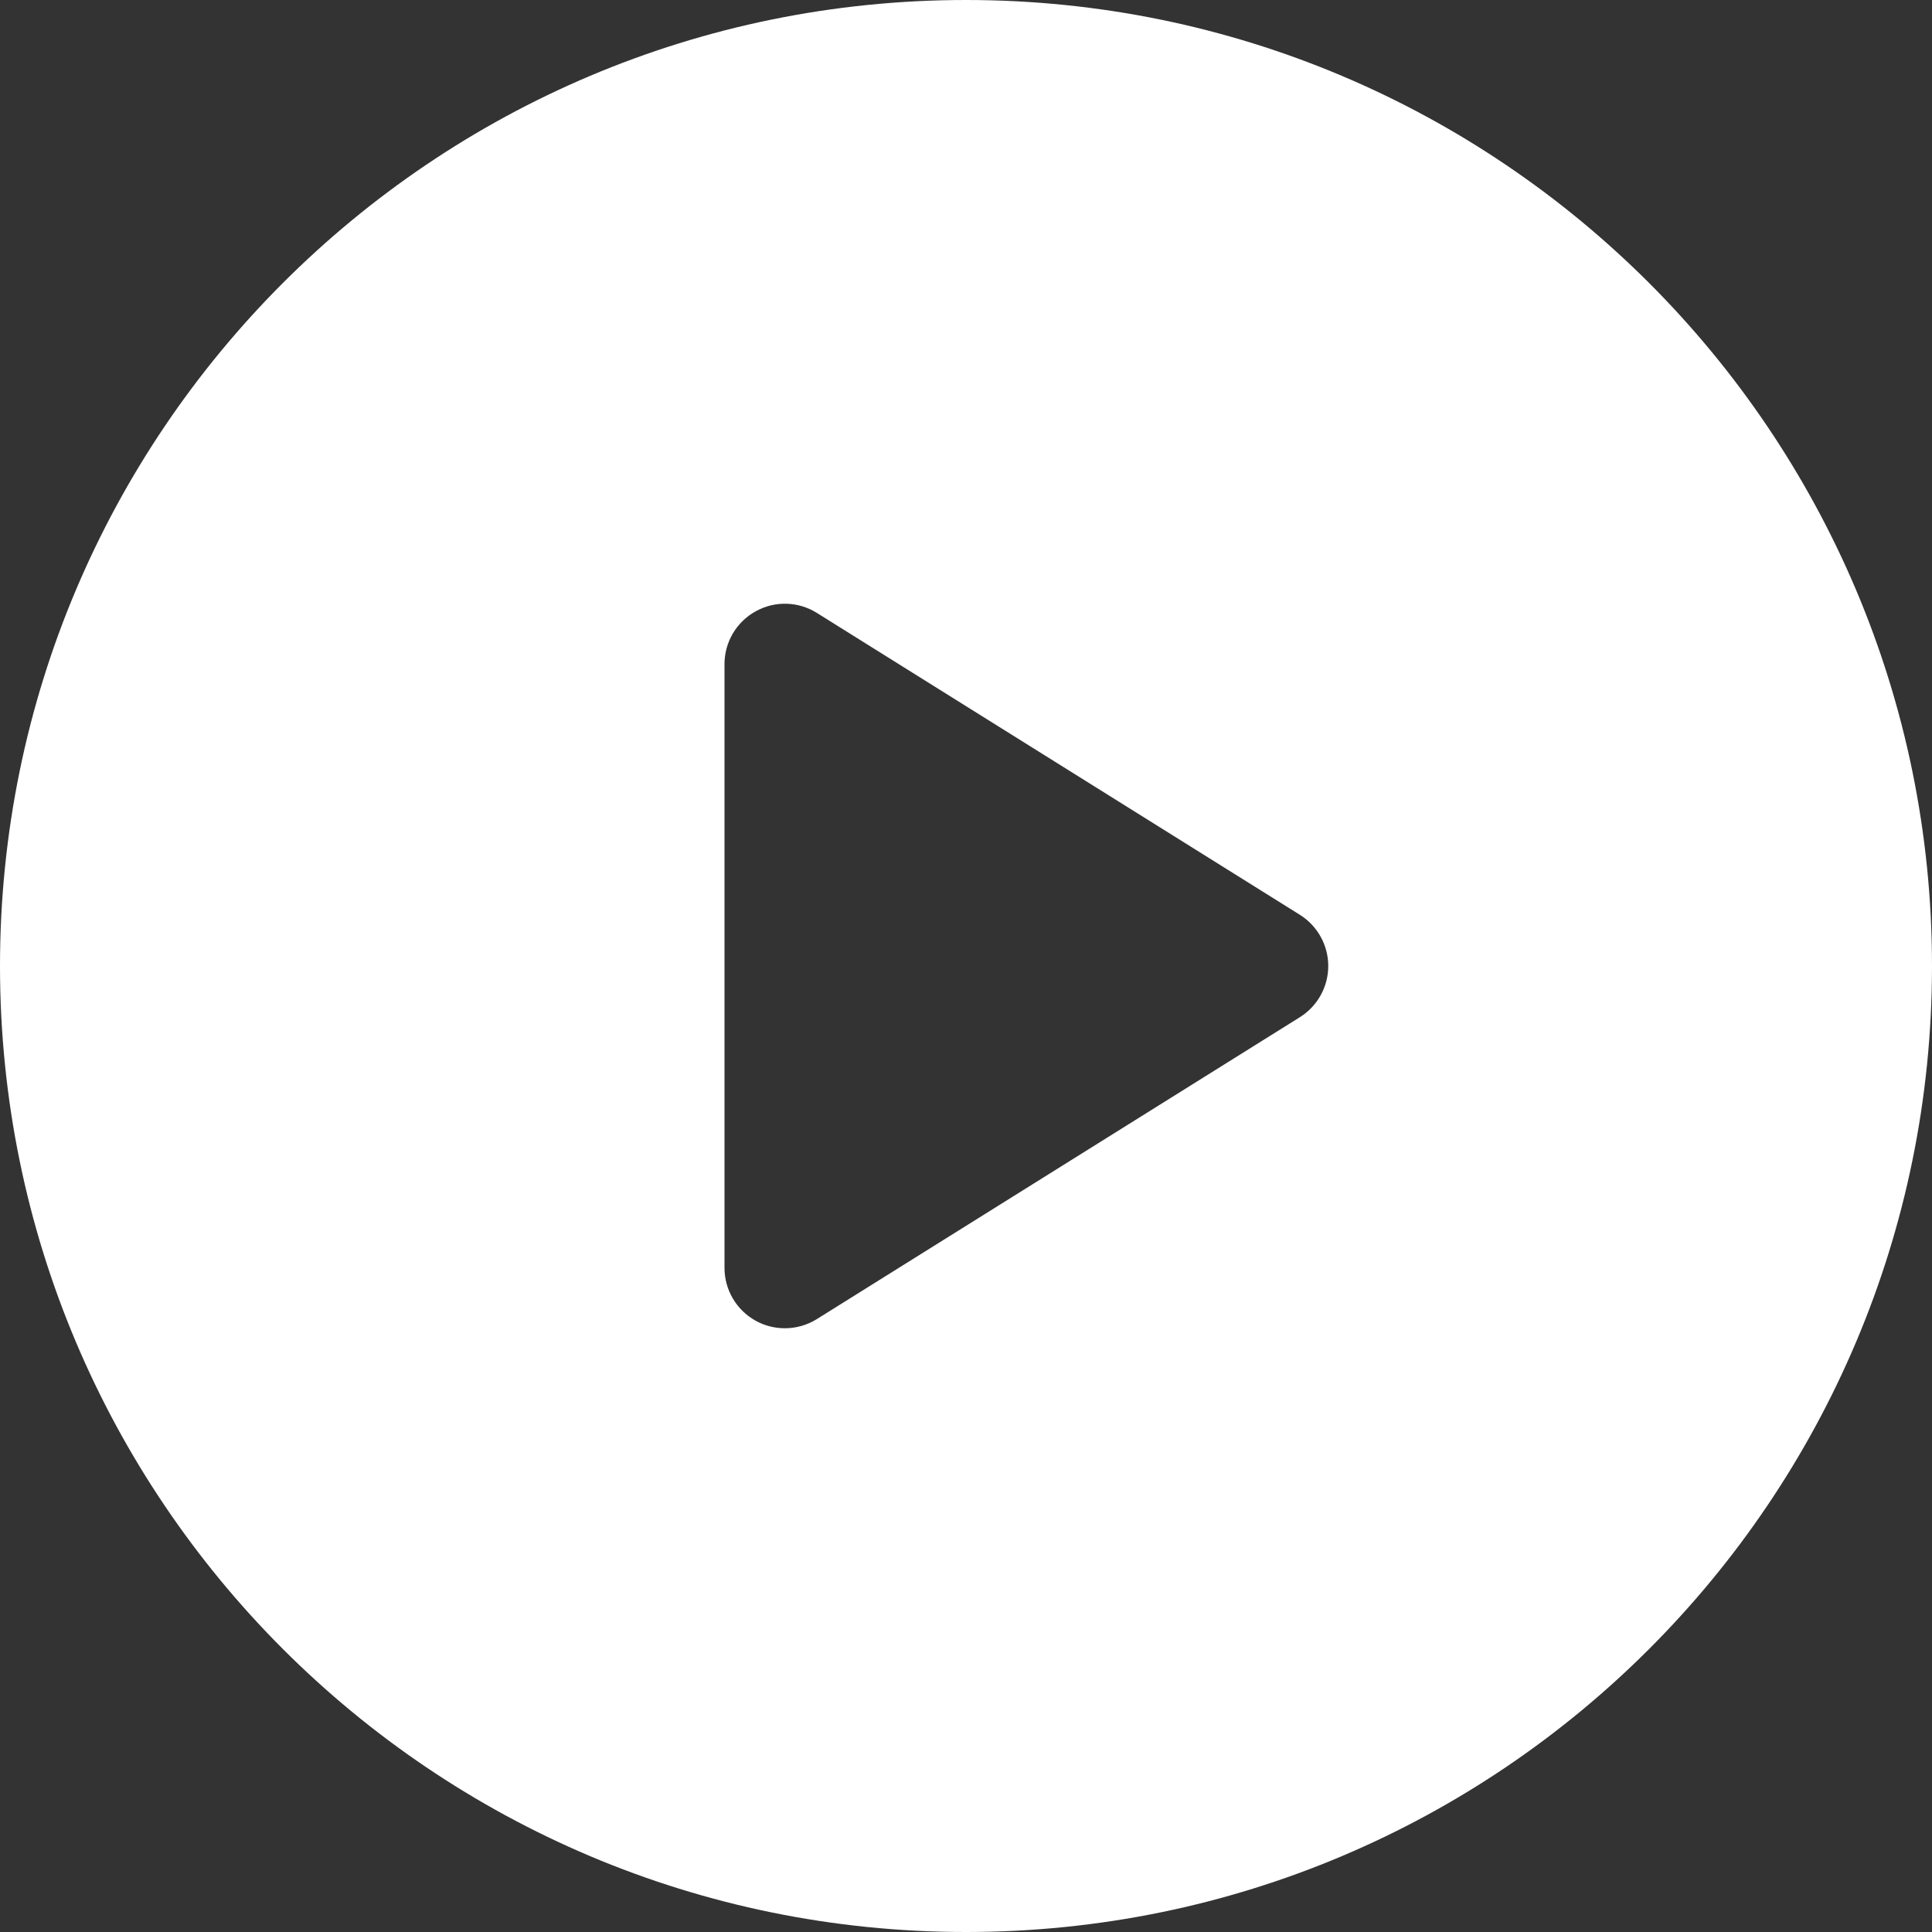 <svg width="32" height="32" viewBox="0 0 32 32" fill="none" xmlns="http://www.w3.org/2000/svg">
<rect x="0" y="0" width="32" height="32" fill="#333333" stroke="none"/>
<path d="M16 0C7.164 0 0 7.163 0 16C0 24.837 7.164 32 16 32C24.836 32 32 24.837 32 16C32 7.163 24.836 0 16 0ZM21.53 16.848L13.53 21.848C13.368 21.949 13.184 22 13 22C12.833 22 12.666 21.959 12.515 21.875C12.197 21.698 12 21.364 12 21V11C12 10.636 12.197 10.302 12.515 10.126C12.833 9.948 13.222 9.959 13.53 10.152L21.53 15.152C21.822 15.335 22 15.655 22 16C22 16.345 21.822 16.665 21.53 16.848Z" fill="white"/>
</svg>

